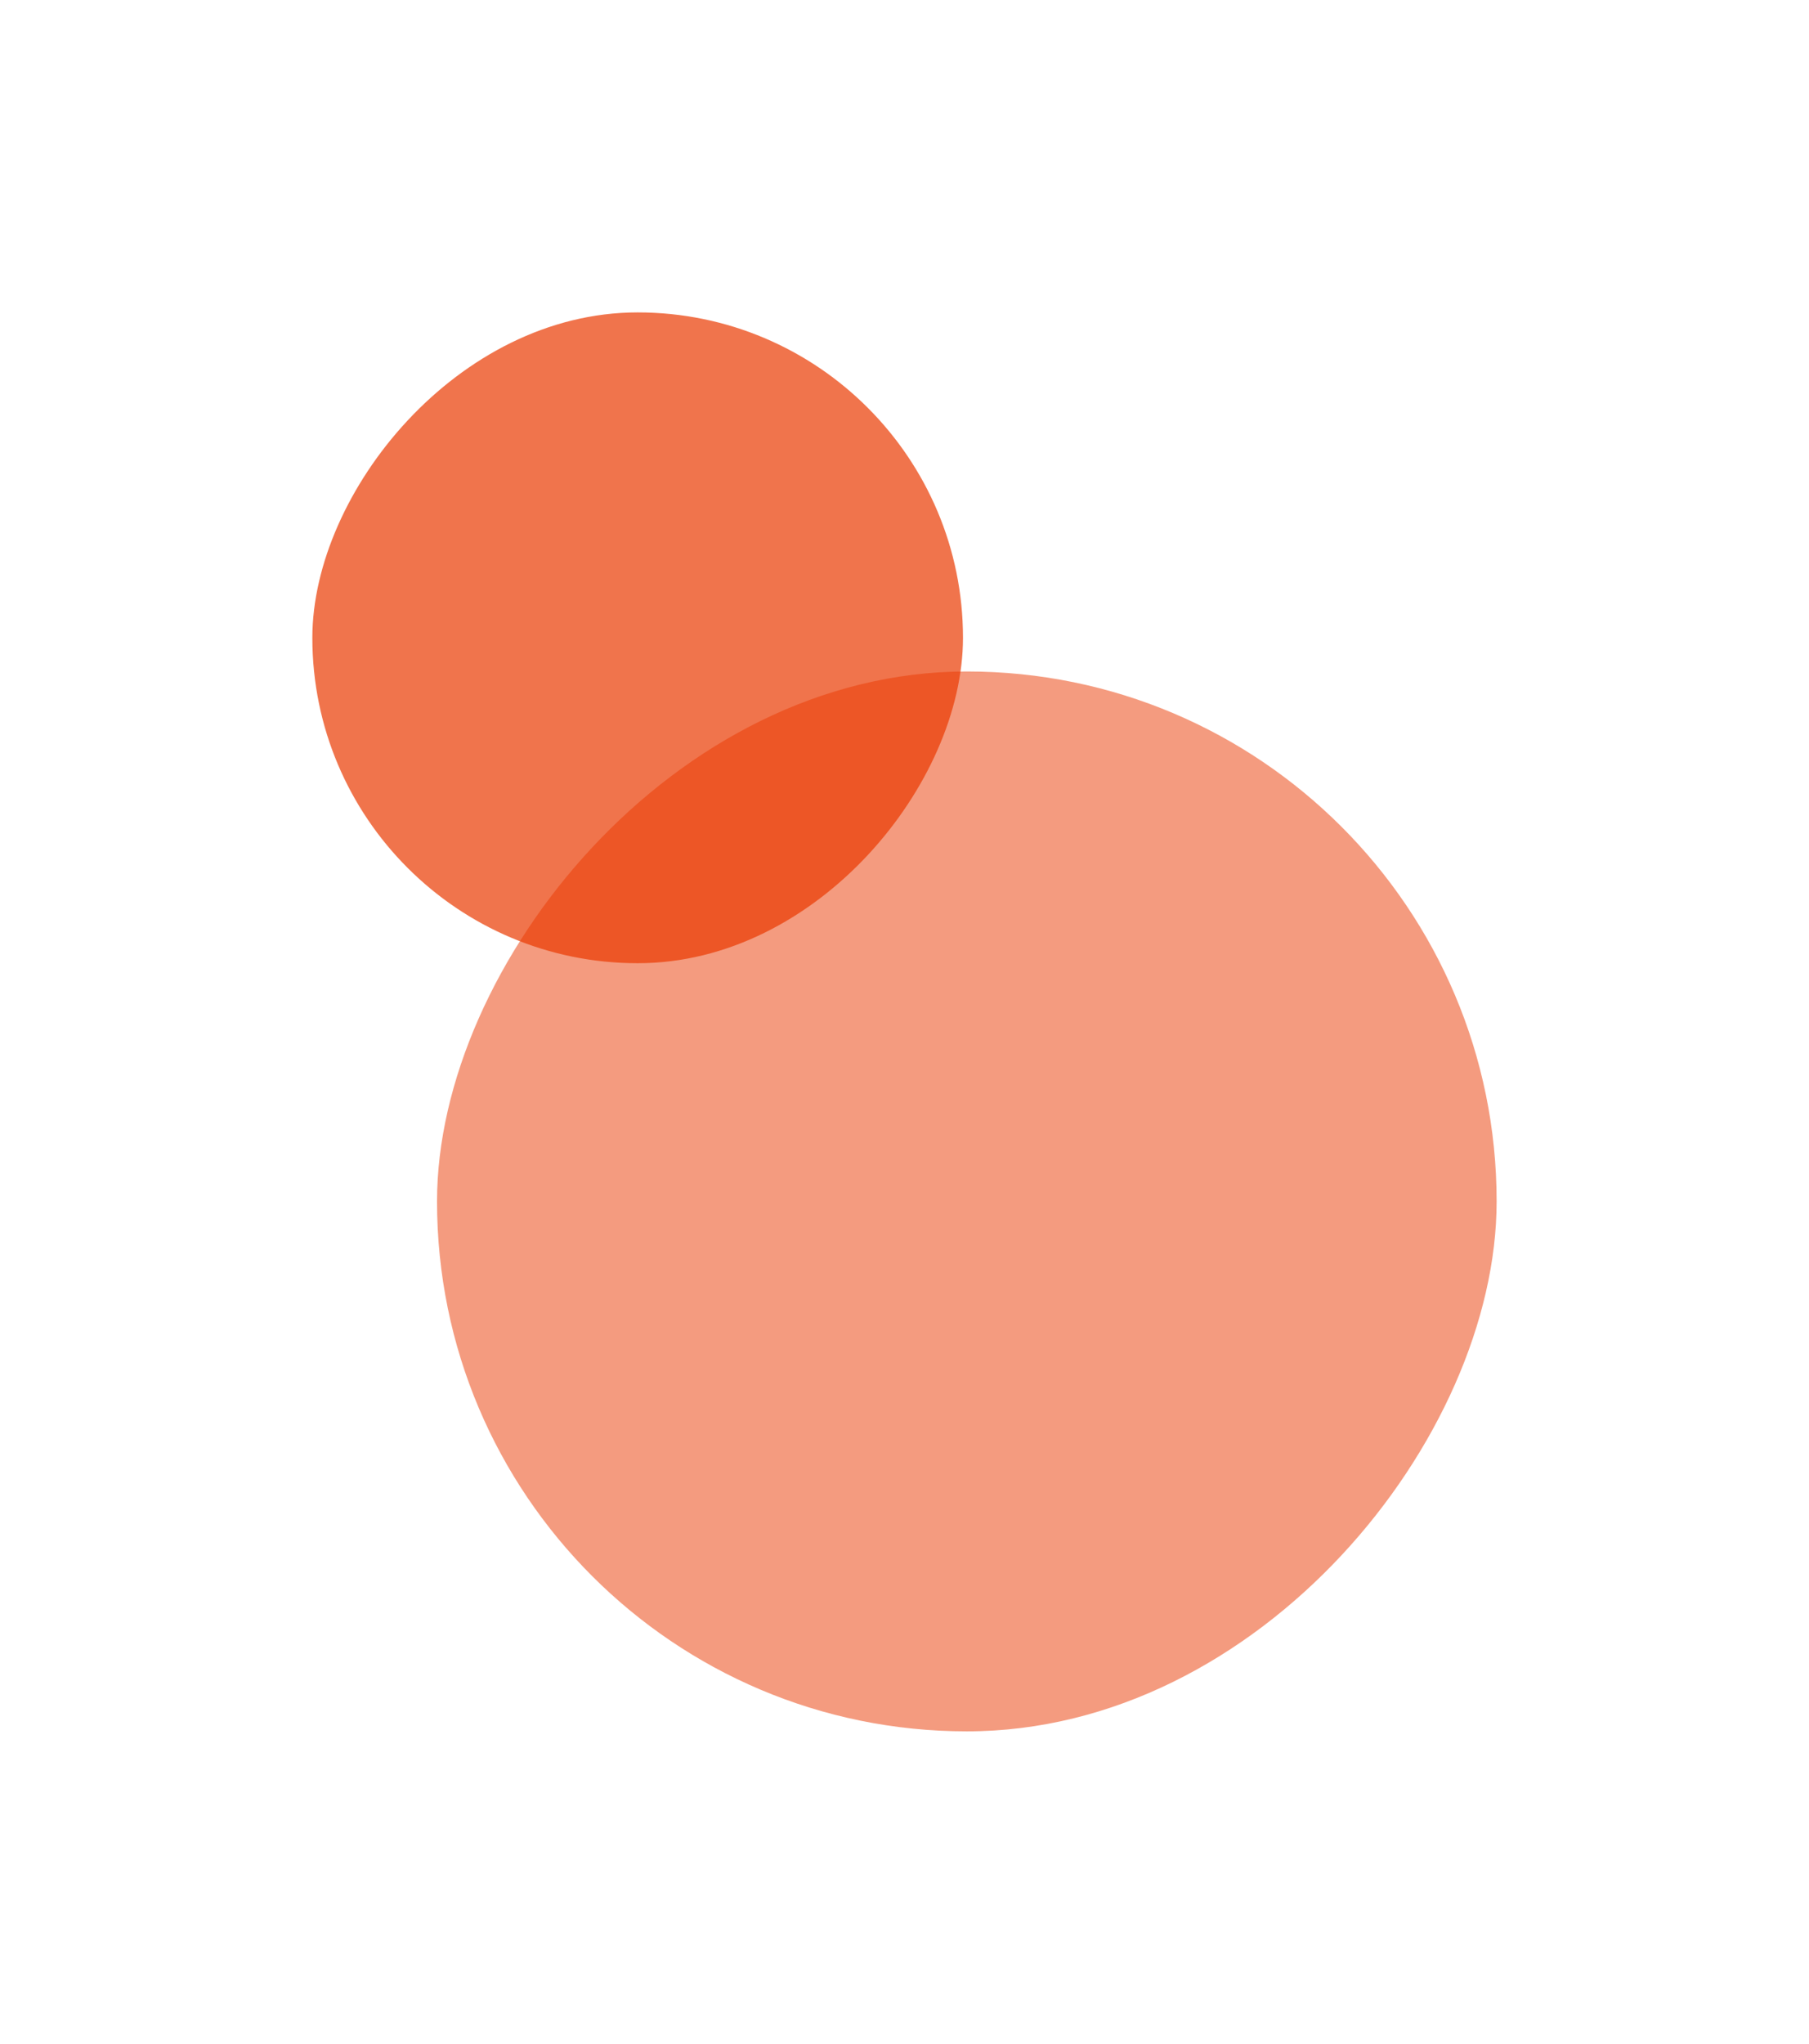 <svg width="139" height="157" viewBox="0 0 139 157" fill="none" xmlns="http://www.w3.org/2000/svg">
<g filter="url(#filter0_f_823_25565)">
<rect width="81.418" height="81.418" rx="40.709" transform="matrix(1 0 0 -1 33.58 132.998)" fill="#EA3900" fill-opacity="0.5"/>
<rect width="49.994" height="49.994" rx="24.997" transform="matrix(1 0 0 -1 24 73.992)" fill="#EA3900" fill-opacity="0.7"/>
</g>
<defs>
<filter id="filter0_f_823_25565" x="0" y="-0.002" width="138.999" height="157" filterUnits="userSpaceOnUse" color-interpolation-filters="sRGB">
<feFlood flood-opacity="0" result="BackgroundImageFix"/>
<feBlend mode="normal" in="SourceGraphic" in2="BackgroundImageFix" result="shape"/>
<feGaussianBlur stdDeviation="12" result="effect1_foregroundBlur_823_25565"/>
</filter>
</defs>
</svg>

